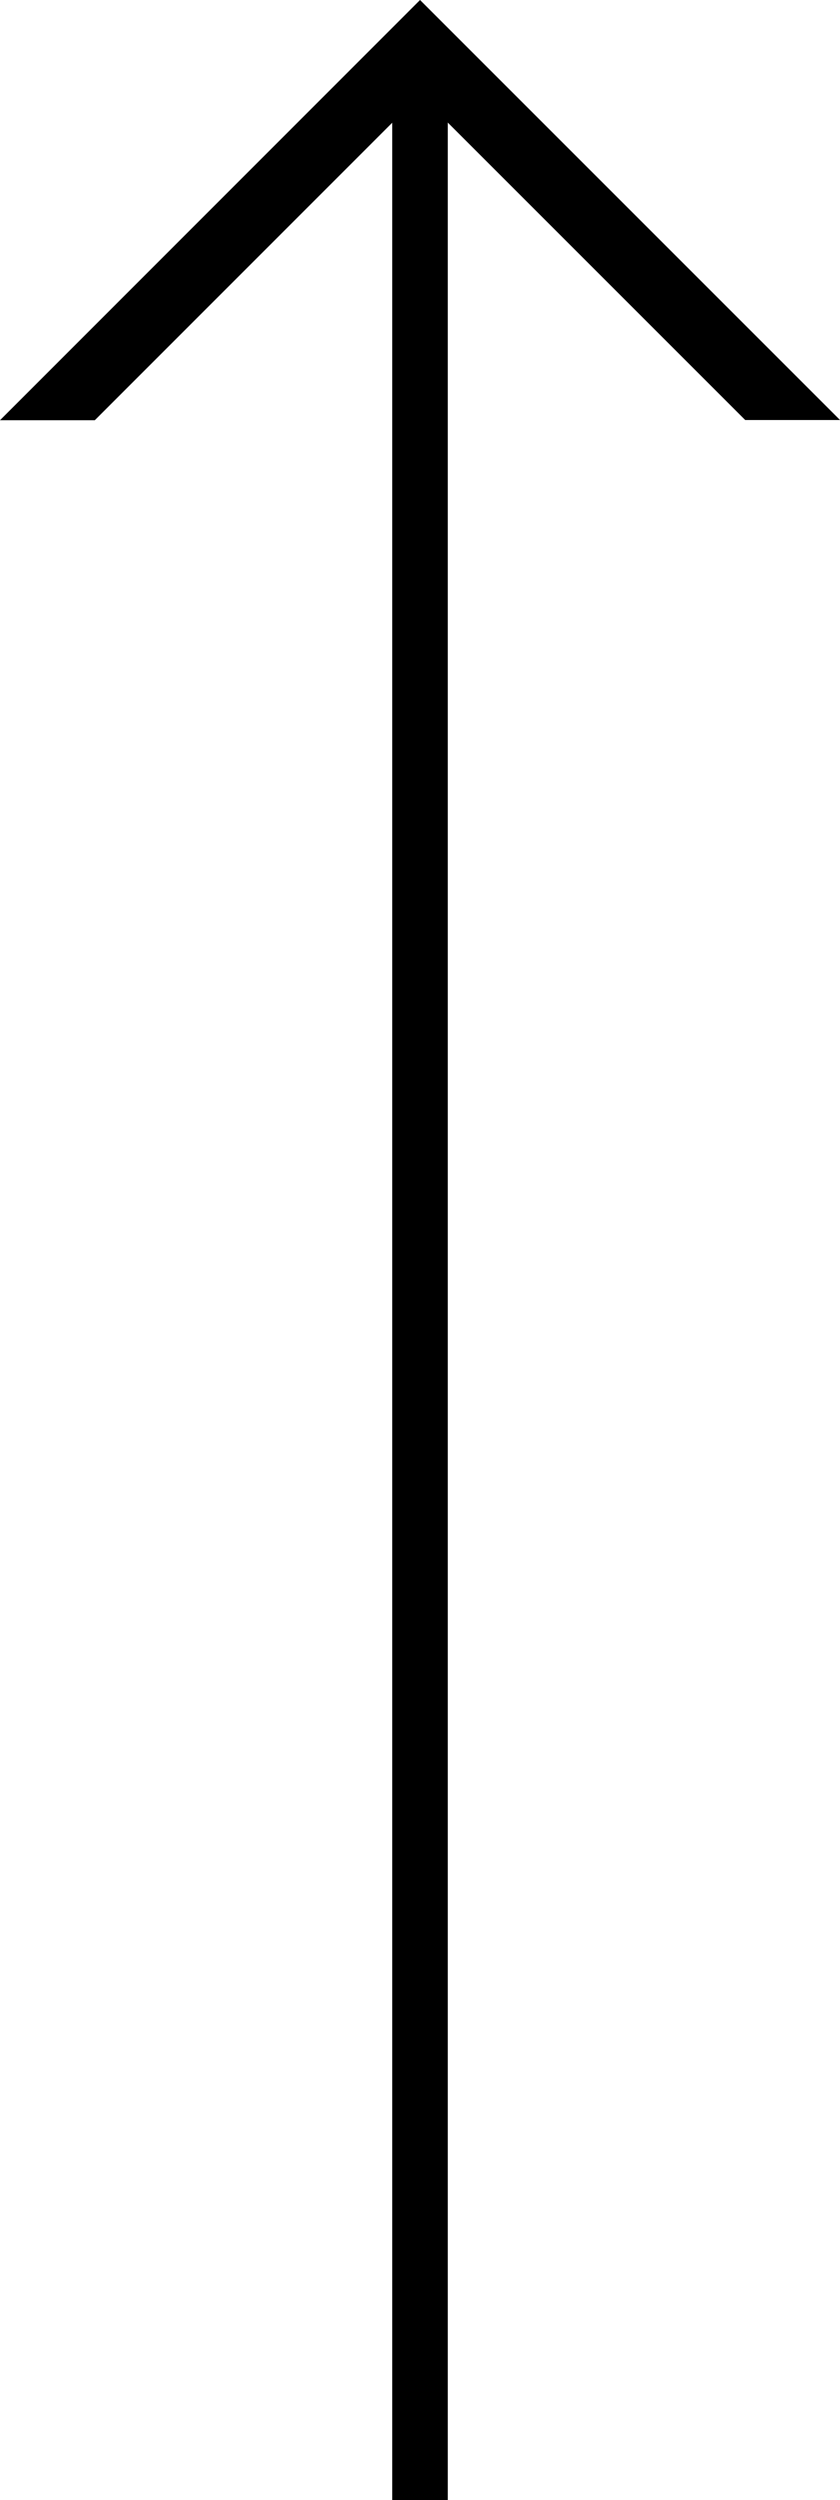 <svg xmlns="http://www.w3.org/2000/svg" width="20.712" height="61.641" viewBox="0 0 20.712 61.641">
  <g id="グループ_71" data-name="グループ 71" transform="translate(-551.637 315.423) rotate(-90)">
    <g id="コンポーネント_89_1" data-name="コンポーネント 89 1" transform="translate(305.067 551.637)">
      <path id="パス_171" data-name="パス 171" d="M299.222,561.995l-8.017,8.017v2.338l10.356-10.356L291.2,551.637v2.338Z" transform="translate(-291.205 -551.637)"/>
    </g>
    <rect id="長方形_537" data-name="長方形 537" width="60.464" height="1.37" transform="translate(253.782 561.308)"/>
  </g>
</svg>
